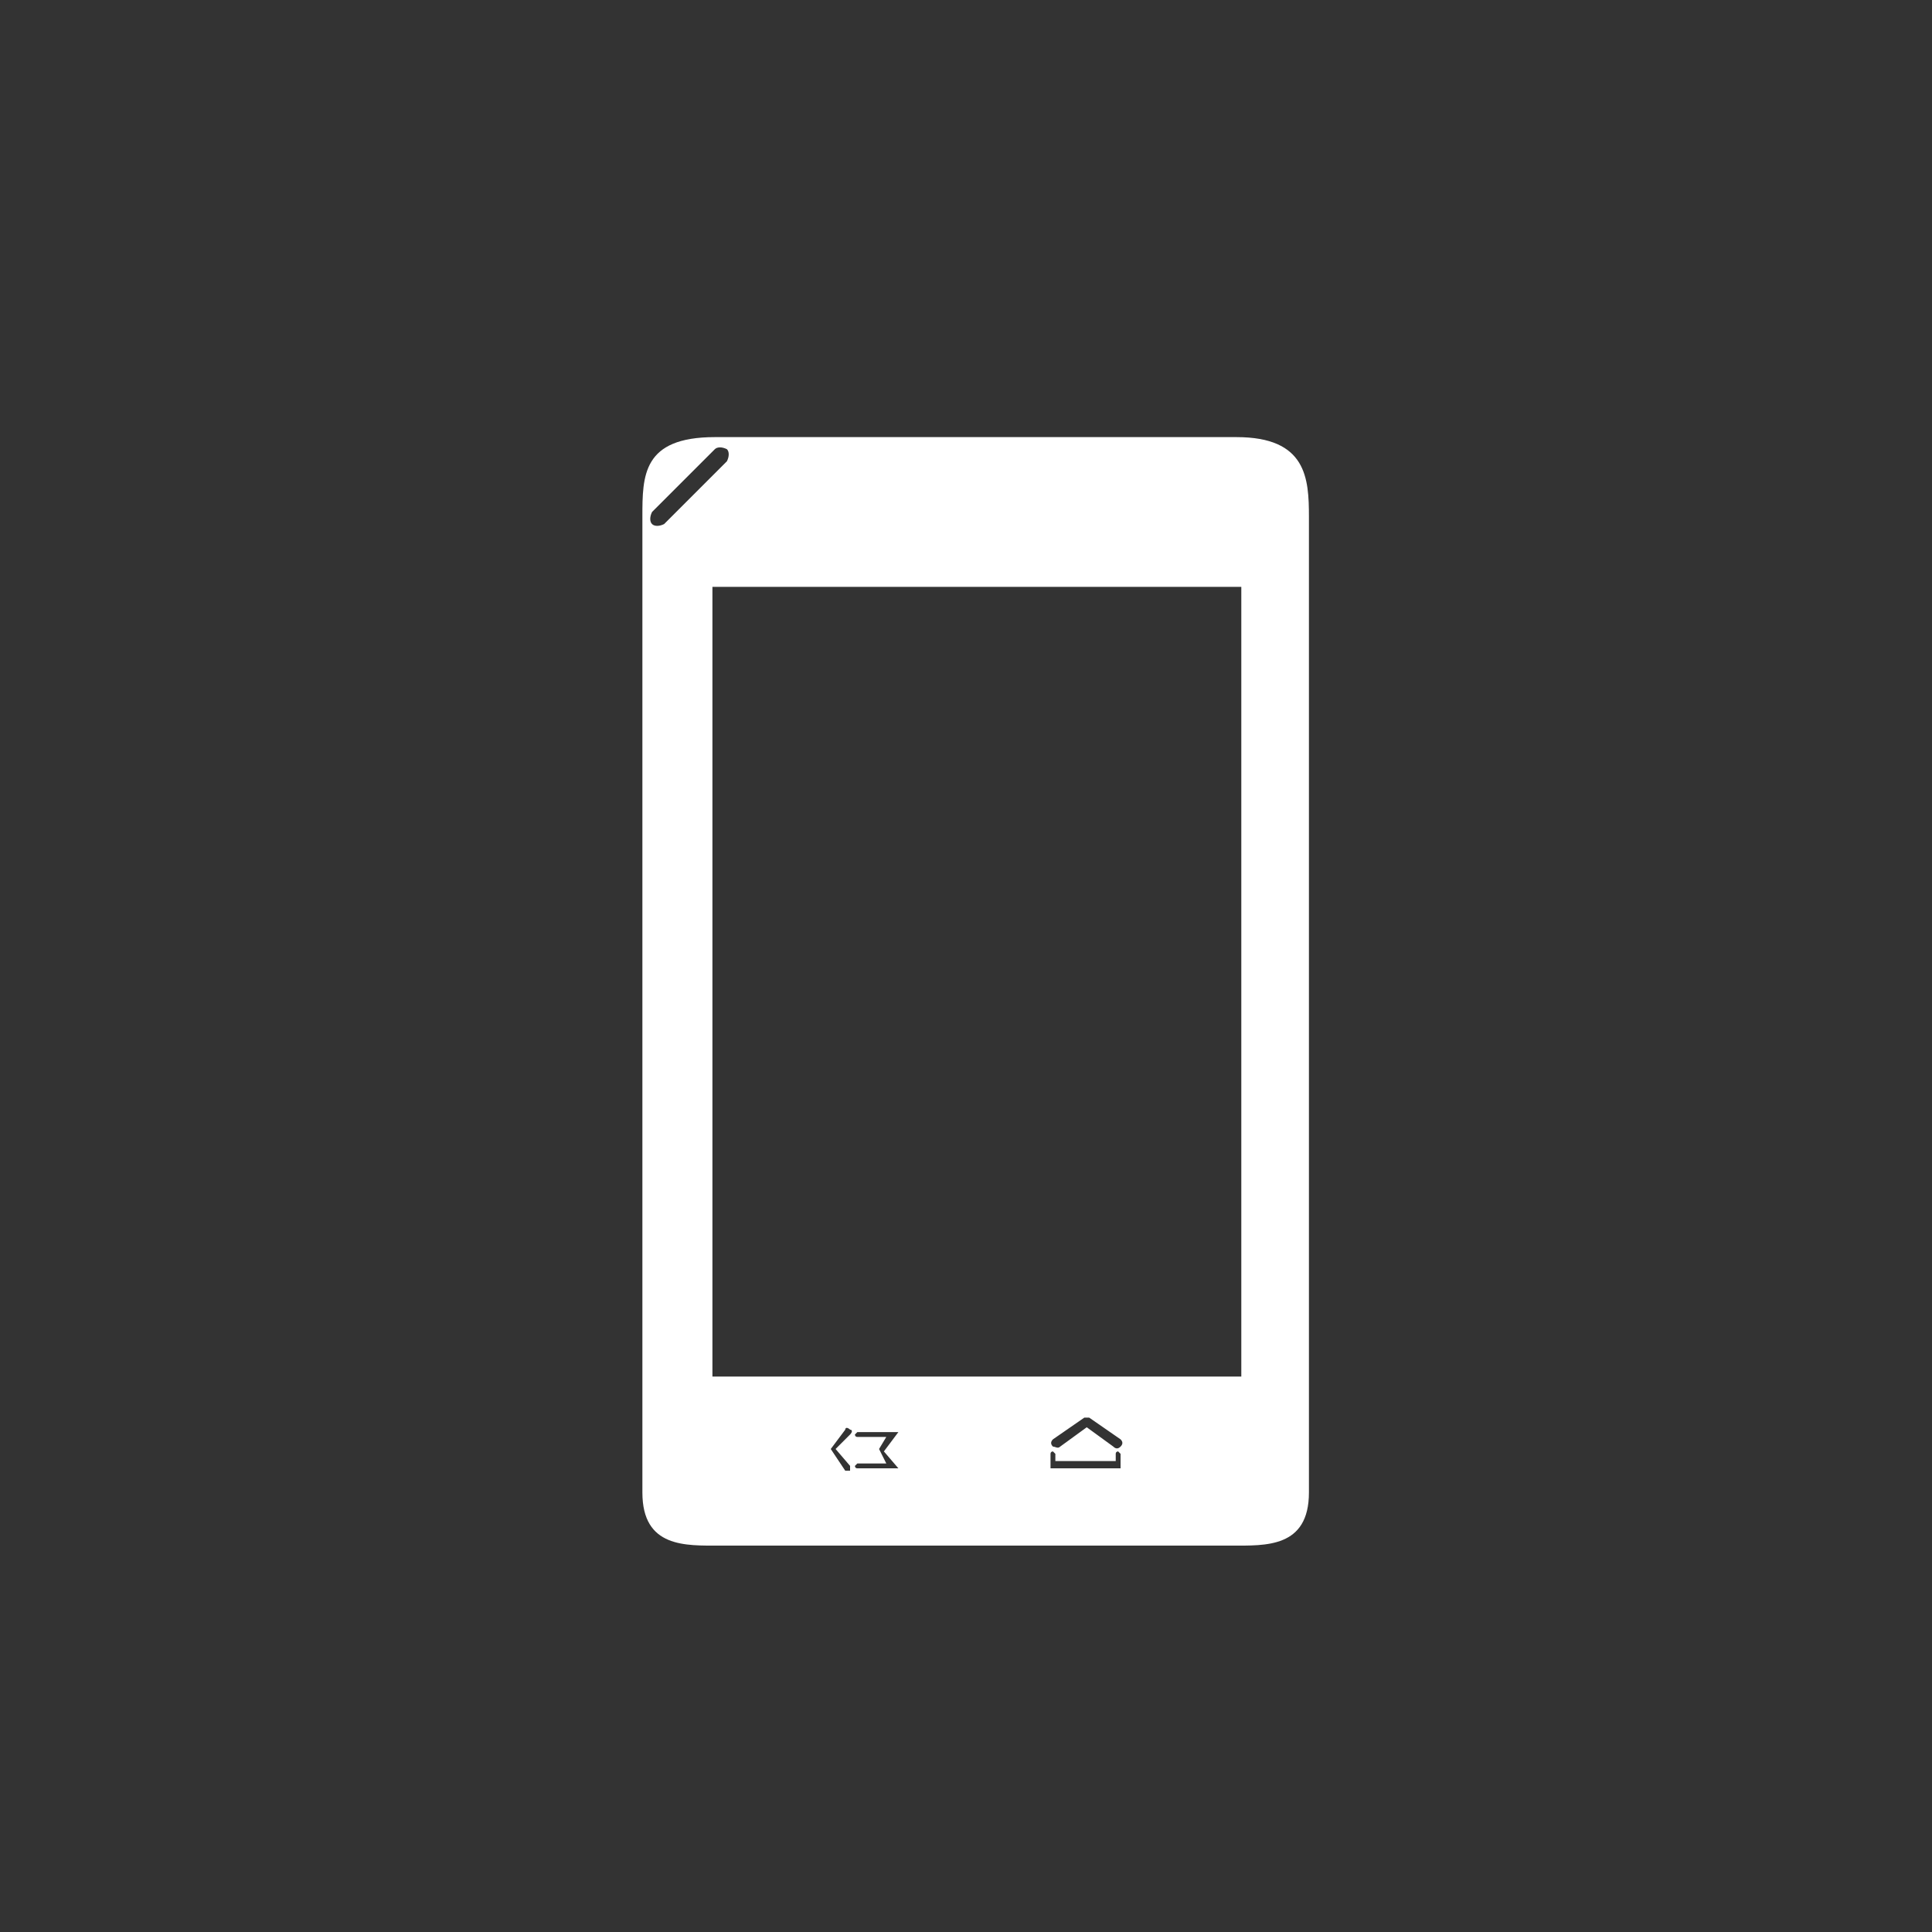 <?xml version="1.0" encoding="utf-8"?>
<!-- Generator: Adobe Illustrator 22.0.1, SVG Export Plug-In . SVG Version: 6.00 Build 0)  -->
<svg version="1.1" id="Layer_1" xmlns="http://www.w3.org/2000/svg" xmlns:xlink="http://www.w3.org/1999/xlink" x="0px" y="0px"
	 viewBox="0 0 80 80" style="enable-background:new 0 0 80 80;" xml:space="preserve">
<rect x="0" y="0" width="80" height="80" fill="#333333" stroke="none"/>
<style type="text/css">
	.st0{fill:#FFFFFF;}
</style>
<path class="st0" d="M51.2,18.1H40.4H29.6c-3,0-3,1.6-3,3.3s0,38.2,0,40.4c0,2.3,1.8,2.2,3.2,2.2c0,0,5.2,0,10.6,0S51,64,51,64
	c1.4,0,3.2,0.1,3.2-2.2s0-38.8,0-40.4S54.1,18.1,51.2,18.1z M27,21.7c-0.1-0.1-0.1-0.3,0-0.5l2.6-2.6c0.1-0.1,0.3-0.1,0.5,0
	c0.1,0.1,0.1,0.3,0,0.5l-2.6,2.6C27.3,21.8,27.1,21.8,27,21.7z M35.2,60.7c0,0.1,0,0.1,0,0.2c-0.1,0-0.1,0-0.2,0L34.4,60l0,0l0,0
	l0,0l0,0l0.6-0.8c0-0.1,0.1-0.1,0.2,0c0.1,0,0.1,0.1,0,0.2L34.6,60L35.2,60.7z M37.2,60.8h-1.7c-0.1,0-0.1-0.1-0.1-0.1l0.1-0.1h1.2
	L36.4,60l0,0l0,0l0,0l0,0l0.3-0.5h-1.2c-0.1,0-0.1-0.1-0.1-0.1l0.1-0.1h1.7l-0.6,0.8L37.2,60.8z M46.5,60.8h-3v-0.6
	c0-0.1,0.1-0.1,0.1-0.1l0.1,0.1v0.3h2.5v-0.3c0-0.1,0.1-0.1,0.1-0.1l0.1,0.1v0.6H46.5z M43.6,59.6l1.3-0.9l0,0c0,0,0,0,0.1,0
	c0,0,0,0,0.1,0l0,0l1.3,0.9c0.1,0.1,0.1,0.2,0,0.3s-0.2,0.1-0.3,0L45,59.1l-1.1,0.8c-0.1,0.1-0.2,0-0.3,0
	C43.5,59.8,43.5,59.7,43.6,59.6z M51.3,57H29.5V24.3h21.9V57H51.3z"/>
</svg>
